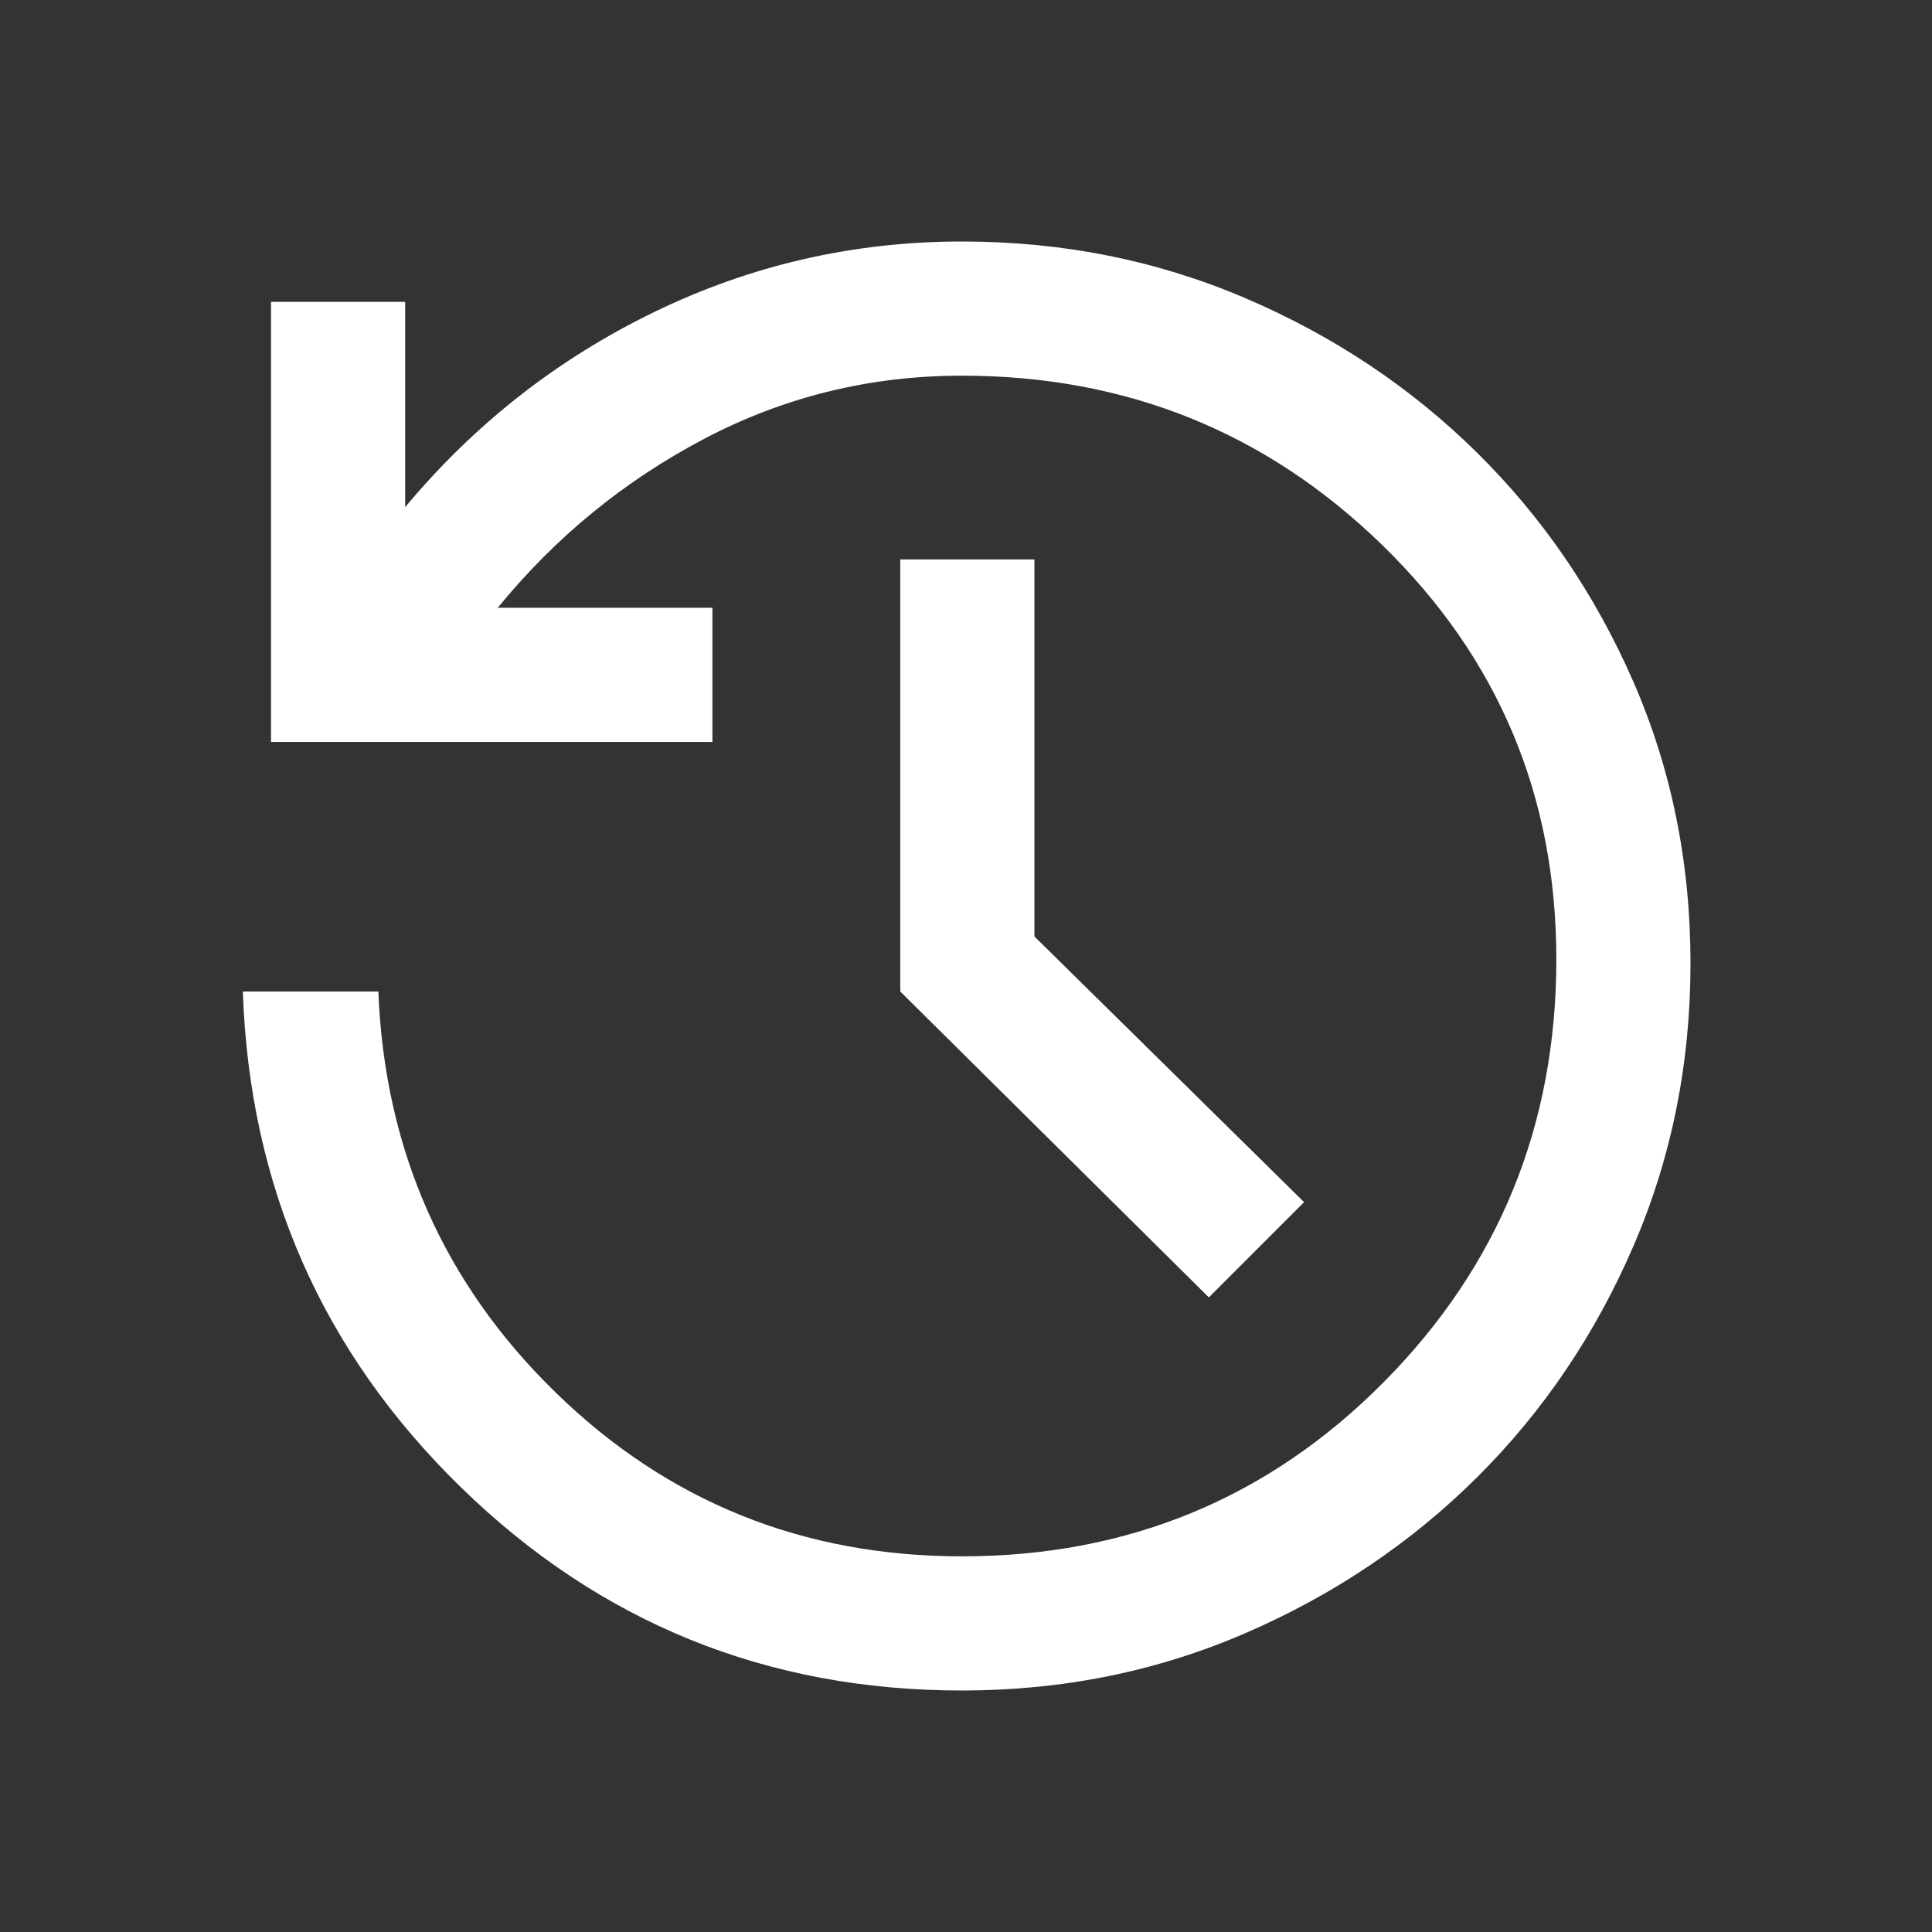 <svg xmlns="http://www.w3.org/2000/svg" height="40" viewBox="0 -960 960 960" width="40"><rect x="0" y="-960" width="960" height="960" fill="#333333" stroke="none"/><path fill="white" d="M478-120q-145.334 0-248.834-100.834-103.5-100.833-108.499-246.5H188q4.666 118 88.166 199.334T478-186.666q123.667 0 209.5-86.5 85.834-86.501 85.834-210.167 0-121.667-86.5-205.834Q600.333-773.334 478-773.334q-68.333 0-128 31.334-59.667 31.333-102.667 83.999H354v66.667H134.667V-810h66.666v102Q253-770 325.167-805 397.333-840 478-840q75 0 140.833 28.167 65.834 28.166 115 76.666Q783-686.667 811.5-621.5T840-481.333q0 75-28.5 140.833t-77.667 114.667q-49.166 48.833-115 77.333Q553-120 478-120Zm122.667-195.333-153.333-152V-682H514v187.333l134 132-47.333 47.334Z"/></svg>